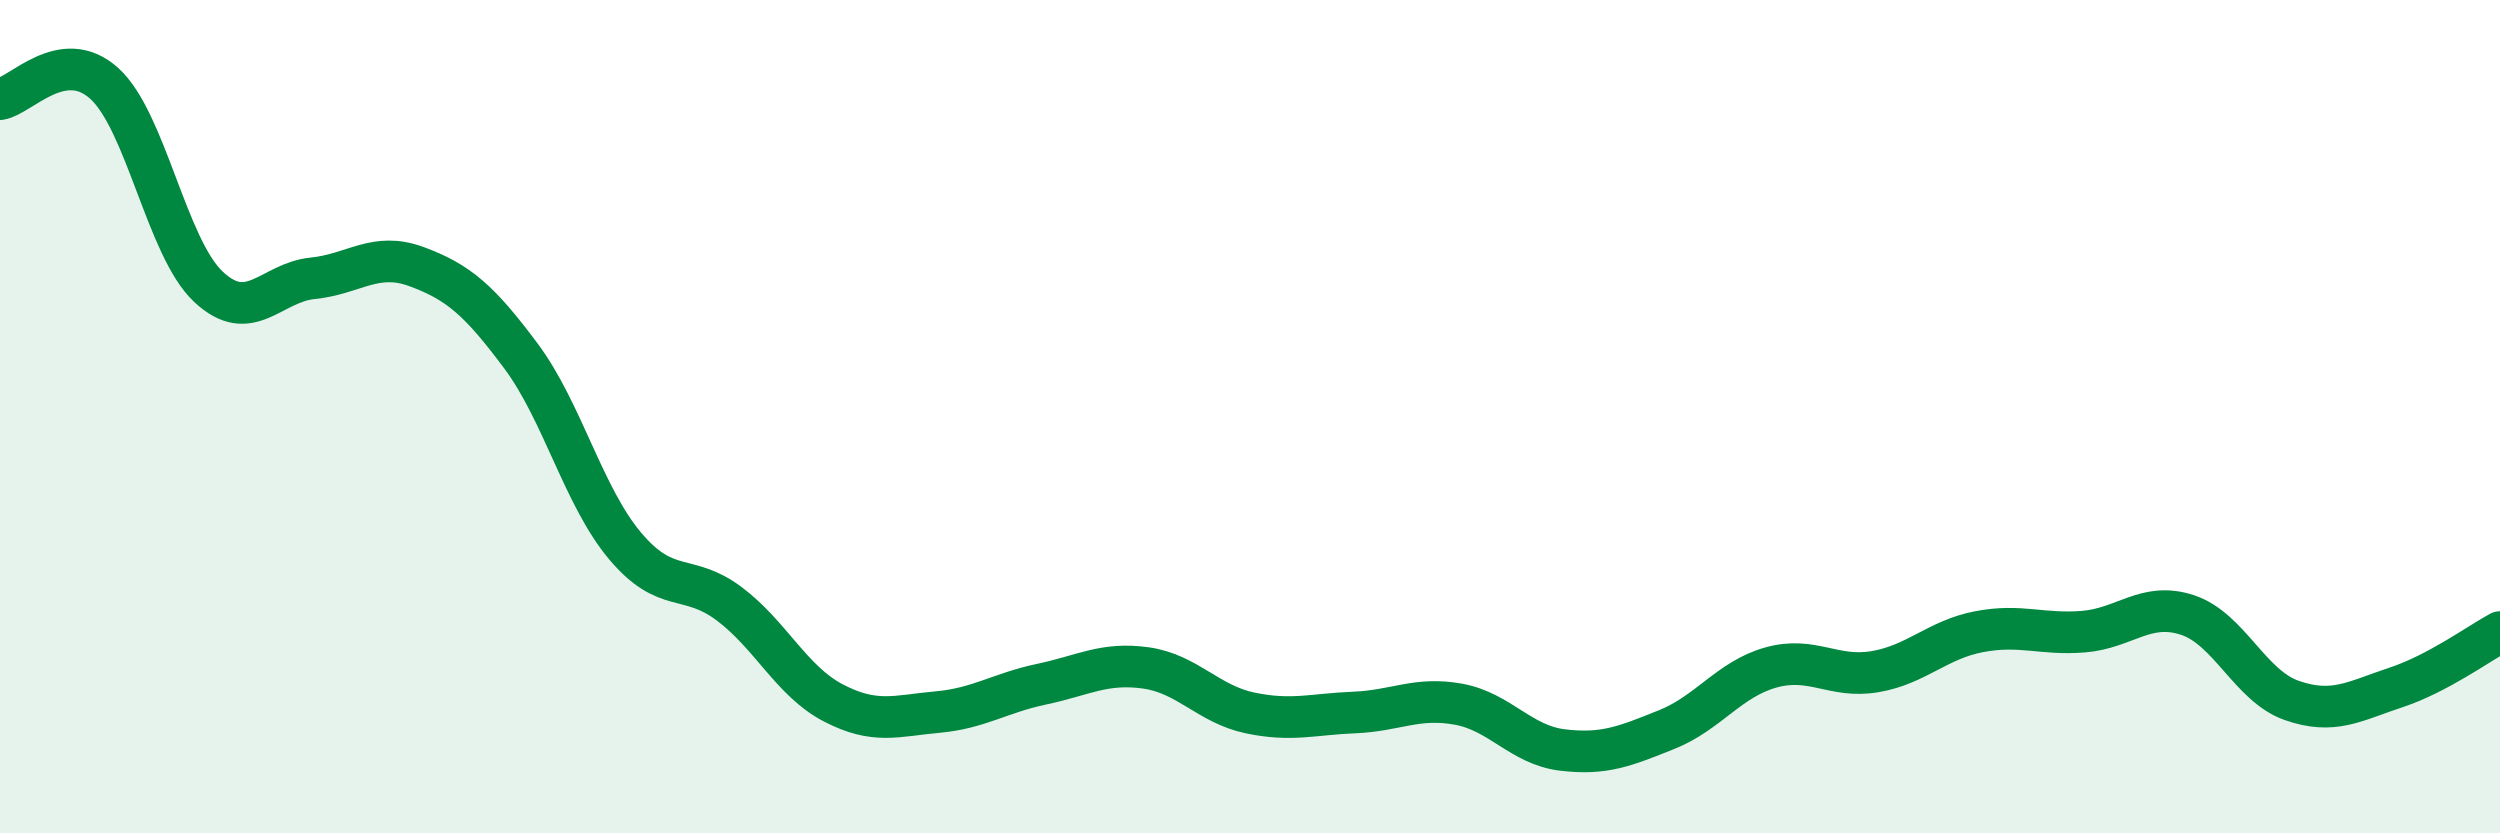 
    <svg width="60" height="20" viewBox="0 0 60 20" xmlns="http://www.w3.org/2000/svg">
      <path
        d="M 0,2.38 C 0.5,2.3 1.5,1.1 2.5,2 C 3.5,2.9 4,5.94 5,6.88 C 6,7.82 6.5,6.78 7.5,6.68 C 8.5,6.58 9,6.03 10,6.4 C 11,6.77 11.5,7.2 12.5,8.54 C 13.5,9.88 14,11.91 15,13.1 C 16,14.29 16.5,13.74 17.5,14.49 C 18.5,15.24 19,16.35 20,16.87 C 21,17.39 21.5,17.18 22.5,17.09 C 23.5,17 24,16.63 25,16.42 C 26,16.21 26.5,15.89 27.5,16.03 C 28.5,16.17 29,16.9 30,17.11 C 31,17.32 31.5,17.14 32.5,17.1 C 33.5,17.06 34,16.72 35,16.9 C 36,17.08 36.5,17.88 37.5,18 C 38.5,18.12 39,17.91 40,17.51 C 41,17.11 41.5,16.3 42.5,16.02 C 43.5,15.74 44,16.29 45,16.12 C 46,15.95 46.5,15.35 47.5,15.16 C 48.5,14.97 49,15.24 50,15.16 C 51,15.08 51.5,14.43 52.5,14.76 C 53.5,15.09 54,16.46 55,16.81 C 56,17.16 56.5,16.83 57.5,16.5 C 58.5,16.17 59.5,15.44 60,15.17L60 20L0 20Z"
        fill="#008740"
        opacity="0.1"
        stroke-linecap="round"
        stroke-linejoin="round"
      />
      <path
        d="M 0,2.38 C 0.5,2.3 1.5,1.1 2.5,2 C 3.5,2.9 4,5.94 5,6.88 C 6,7.82 6.5,6.78 7.5,6.68 C 8.5,6.58 9,6.03 10,6.4 C 11,6.77 11.5,7.2 12.5,8.54 C 13.5,9.88 14,11.91 15,13.1 C 16,14.29 16.5,13.74 17.5,14.49 C 18.5,15.24 19,16.35 20,16.87 C 21,17.39 21.5,17.18 22.5,17.09 C 23.5,17 24,16.63 25,16.42 C 26,16.21 26.5,15.89 27.5,16.03 C 28.5,16.17 29,16.9 30,17.11 C 31,17.32 31.5,17.14 32.5,17.1 C 33.5,17.06 34,16.72 35,16.9 C 36,17.08 36.5,17.88 37.5,18 C 38.5,18.12 39,17.91 40,17.51 C 41,17.11 41.5,16.3 42.5,16.02 C 43.5,15.74 44,16.29 45,16.12 C 46,15.95 46.5,15.35 47.5,15.16 C 48.5,14.97 49,15.24 50,15.16 C 51,15.08 51.5,14.43 52.5,14.76 C 53.5,15.09 54,16.46 55,16.81 C 56,17.16 56.5,16.83 57.5,16.5 C 58.5,16.17 59.5,15.44 60,15.17"
        stroke="#008740"
        stroke-width="1"
        fill="none"
        stroke-linecap="round"
        stroke-linejoin="round"
      />
    </svg>
  